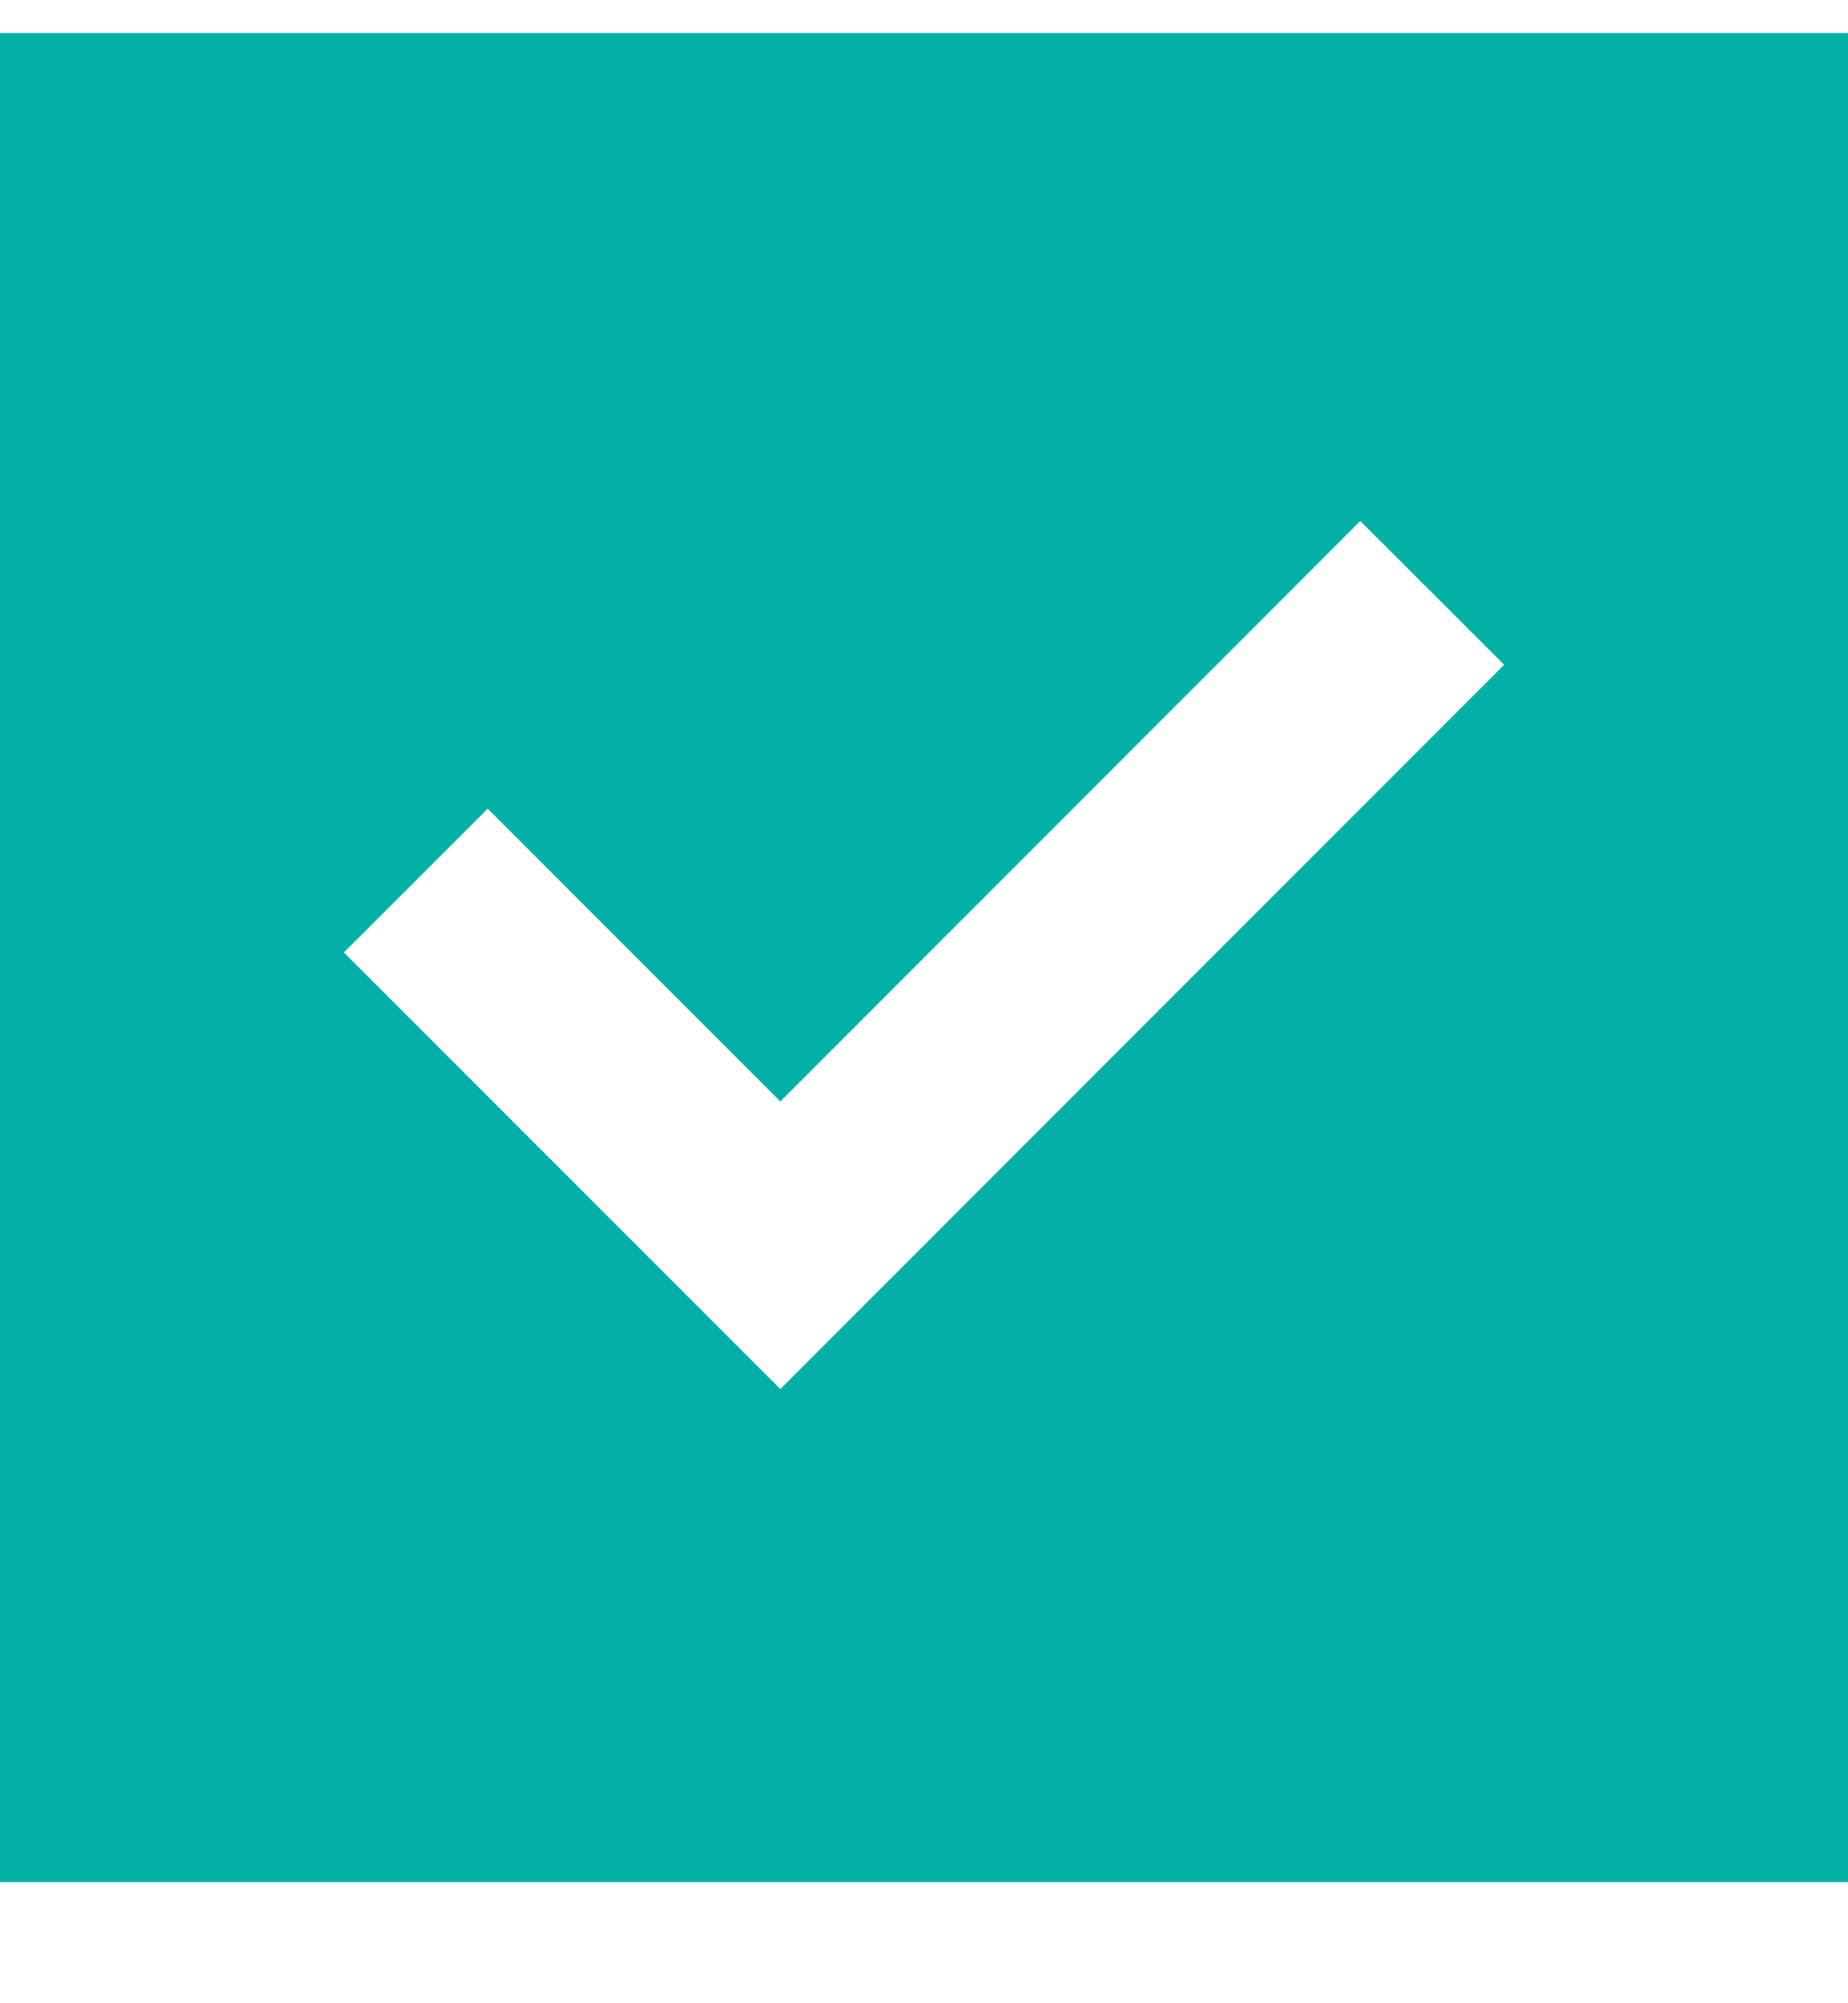 <svg width="12" height="13" viewBox="0 0 12 13" fill="none" xmlns="http://www.w3.org/2000/svg">
<path d="M5.067 9.014L9.767 4.314L8.833 3.381L5.067 7.148L3.167 5.248L2.233 6.181L5.067 9.014ZM0 12.214V0.214H12V12.214H0Z" fill="#03B0A6"/>
</svg>
